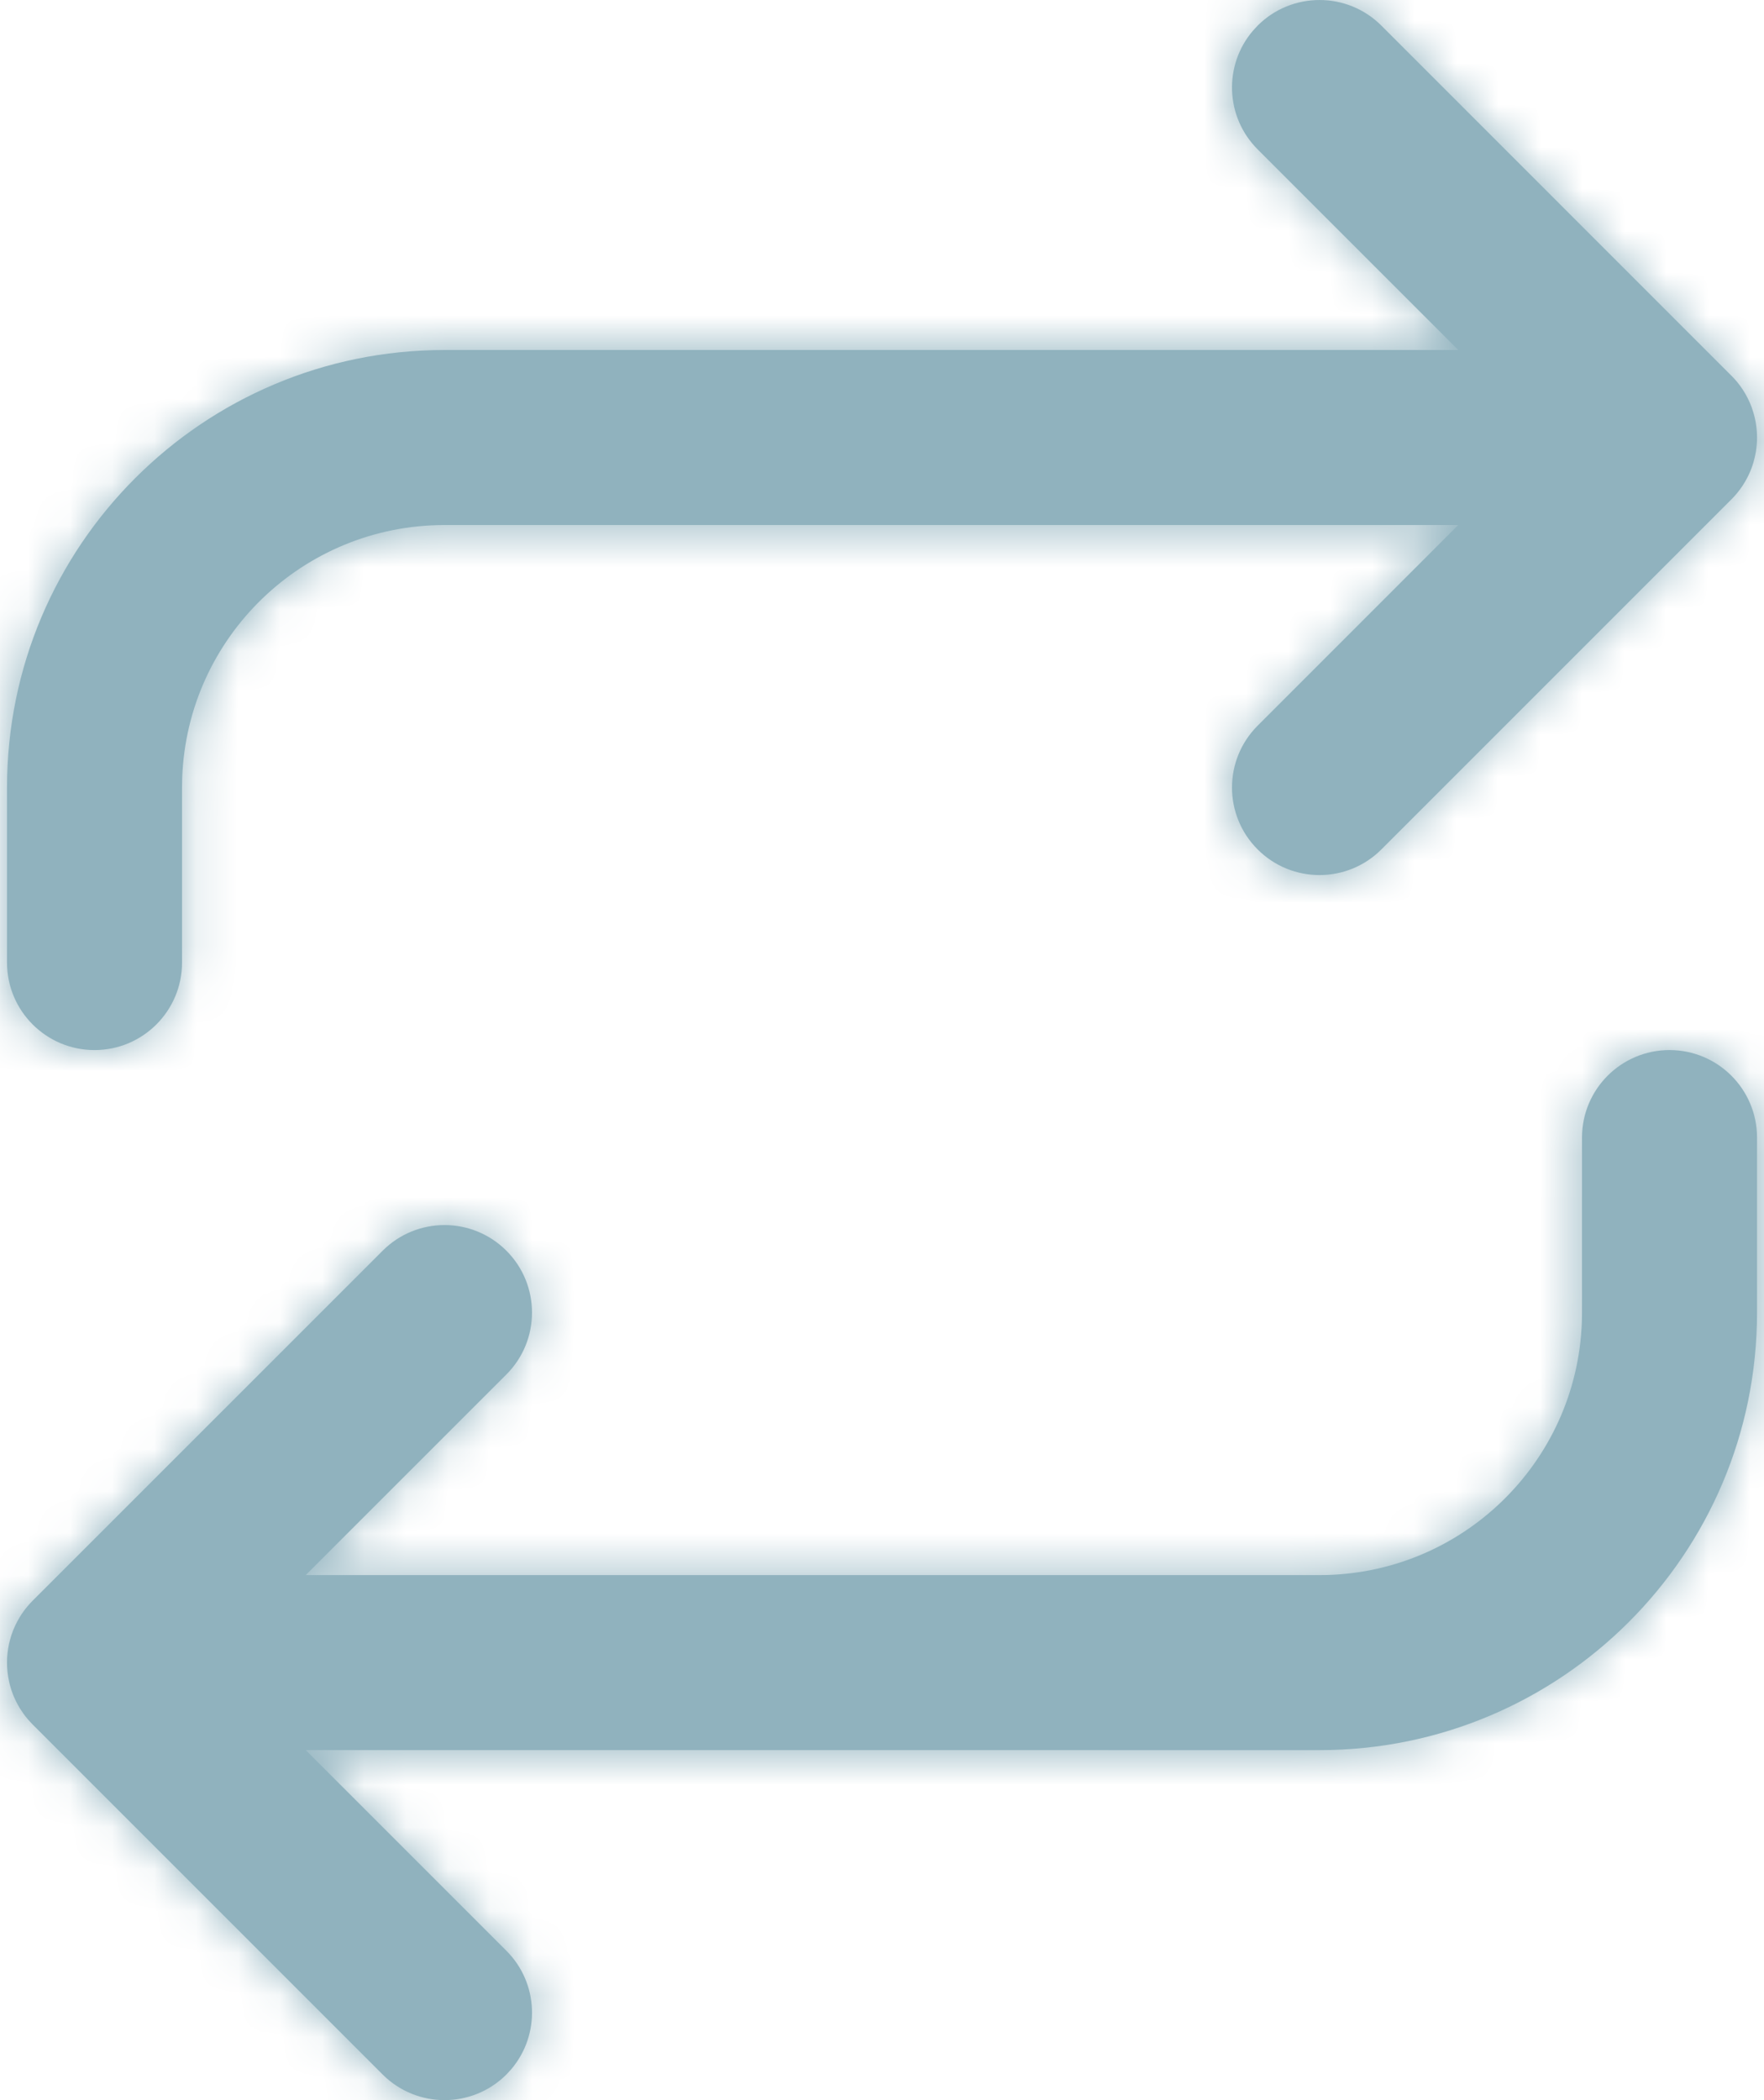 <?xml version="1.0" encoding="UTF-8"?>
<svg width="42px" height="50px" viewBox="0 0 42 50" version="1.1" xmlns="http://www.w3.org/2000/svg" xmlns:xlink="http://www.w3.org/1999/xlink">
    <title>D9C46CCF-677A-49EA-AA7D-1B4500EE53CD@1x</title>
    <defs>
        <path d="M29.777,0.61 C30.59,-0.203 31.91,-0.203 32.723,0.61 L32.723,0.61 L41.056,8.944 C41.065,8.952 41.073,8.96 41.08,8.968 C41.102,8.99 41.123,9.013 41.144,9.037 C41.158,9.053 41.172,9.069 41.186,9.085 C41.285,9.204 41.371,9.334 41.441,9.473 C41.449,9.489 41.457,9.504 41.464,9.52 C41.476,9.544 41.487,9.568 41.498,9.593 C41.51,9.623 41.522,9.652 41.534,9.682 C41.537,9.692 41.541,9.702 41.544,9.711 C41.557,9.747 41.569,9.783 41.579,9.819 C41.588,9.846 41.595,9.873 41.602,9.901 C41.607,9.919 41.611,9.936 41.615,9.954 C41.622,9.982 41.627,10.011 41.633,10.04 C41.637,10.066 41.641,10.091 41.645,10.117 C41.659,10.215 41.667,10.315 41.667,10.417 C41.667,10.469 41.665,10.522 41.661,10.574 C41.656,10.637 41.648,10.701 41.638,10.765 C41.631,10.803 41.624,10.841 41.615,10.878 C41.611,10.897 41.606,10.916 41.601,10.935 C41.595,10.962 41.588,10.988 41.58,11.014 C41.571,11.043 41.561,11.073 41.551,11.103 C41.545,11.119 41.54,11.135 41.534,11.151 C41.522,11.181 41.51,11.212 41.497,11.242 C41.489,11.259 41.482,11.276 41.474,11.293 C41.463,11.318 41.451,11.342 41.438,11.366 C41.368,11.504 41.283,11.631 41.185,11.749 C41.145,11.797 41.102,11.844 41.056,11.89 L41.138,11.803 C41.12,11.824 41.101,11.844 41.083,11.863 L41.056,11.89 L32.723,20.223 C31.91,21.037 30.59,21.037 29.777,20.223 C28.963,19.41 28.963,18.09 29.777,17.277 L29.777,17.277 L34.553,12.5 L10.417,12.5 C7.042,12.5 4.291,15.175 4.171,18.521 L4.167,18.75 L4.167,22.917 C4.167,24.067 3.234,25 2.083,25 C0.933,25 0,24.067 0,22.917 L0,22.917 L0,18.75 C0,12.997 4.664,8.333 10.417,8.333 L10.417,8.333 L34.554,8.333 L29.777,3.556 C29.004,2.784 28.965,1.554 29.661,0.736 Z M39.583,25 C40.734,25 41.667,25.933 41.667,27.083 L41.667,27.083 L41.667,31.25 C41.667,37.003 37.003,41.667 31.25,41.667 L31.25,41.667 L7.112,41.666 L11.89,46.444 C12.663,47.216 12.701,48.446 12.006,49.264 L11.89,49.39 C11.076,50.203 9.757,50.203 8.944,49.39 L8.944,49.39 L0.61,41.056 C0.605,41.051 0.599,41.045 0.594,41.04 C0.566,41.012 0.539,40.982 0.513,40.952 C0.503,40.941 0.493,40.929 0.483,40.917 C0.419,40.841 0.361,40.76 0.308,40.675 L0.299,40.66 C0.286,40.638 0.273,40.616 0.261,40.593 C0.251,40.575 0.241,40.557 0.232,40.539 C0.221,40.519 0.21,40.497 0.2,40.475 C0.187,40.447 0.174,40.419 0.162,40.391 C0.155,40.374 0.149,40.358 0.142,40.342 C0.13,40.309 0.117,40.276 0.106,40.242 C0.101,40.227 0.097,40.212 0.092,40.197 C0.083,40.167 0.074,40.136 0.066,40.105 C0.06,40.081 0.054,40.056 0.049,40.032 C0.017,39.887 0,39.737 0,39.583 C0,39.429 0.017,39.279 0.048,39.135 C0.054,39.11 0.06,39.084 0.067,39.06 C0.074,39.029 0.083,39 0.092,38.97 C0.096,38.955 0.101,38.94 0.106,38.925 C0.117,38.891 0.13,38.858 0.142,38.825 C0.149,38.808 0.156,38.791 0.163,38.774 C0.174,38.749 0.185,38.724 0.196,38.7 C0.228,38.631 0.265,38.563 0.305,38.497 C0.358,38.411 0.417,38.328 0.482,38.25 C0.522,38.202 0.565,38.155 0.61,38.11 L0.518,38.209 C0.543,38.18 0.57,38.151 0.597,38.124 L0.61,38.11 L8.944,29.777 C9.757,28.963 11.076,28.963 11.89,29.777 C12.703,30.59 12.703,31.91 11.89,32.723 L11.89,32.723 L7.112,37.5 L31.25,37.5 C34.625,37.5 37.375,34.825 37.496,31.479 L37.5,31.25 L37.5,27.083 C37.5,25.933 38.433,25 39.583,25 Z" id="path-1"></path>
    </defs>
    <g id="PAGE-DESIGNS" stroke="none" stroke-width="1" fill="none" fill-rule="evenodd">
        <g id="Retailers---1440-px" transform="translate(-635, -1066)">
            <g id="Foundation/Icon/24px/check-circle" transform="translate(635.167, 1066)">
                <mask id="mask-2" fill="white">
                    <use xlink:href="#path-1"></use>
                </mask>
                <use id="Combined-Shape" fill="#90B2BE" fill-rule="nonzero" xlink:href="#path-1"></use>
                <g id="🎨Color" mask="url(#mask-2)" fill="#90B2BE">
                    <g transform="translate(-4.167, 0)" id="Swatch">
                        <rect x="0" y="0" width="50" height="50"></rect>
                    </g>
                </g>
            </g>
        </g>
    </g>
</svg>